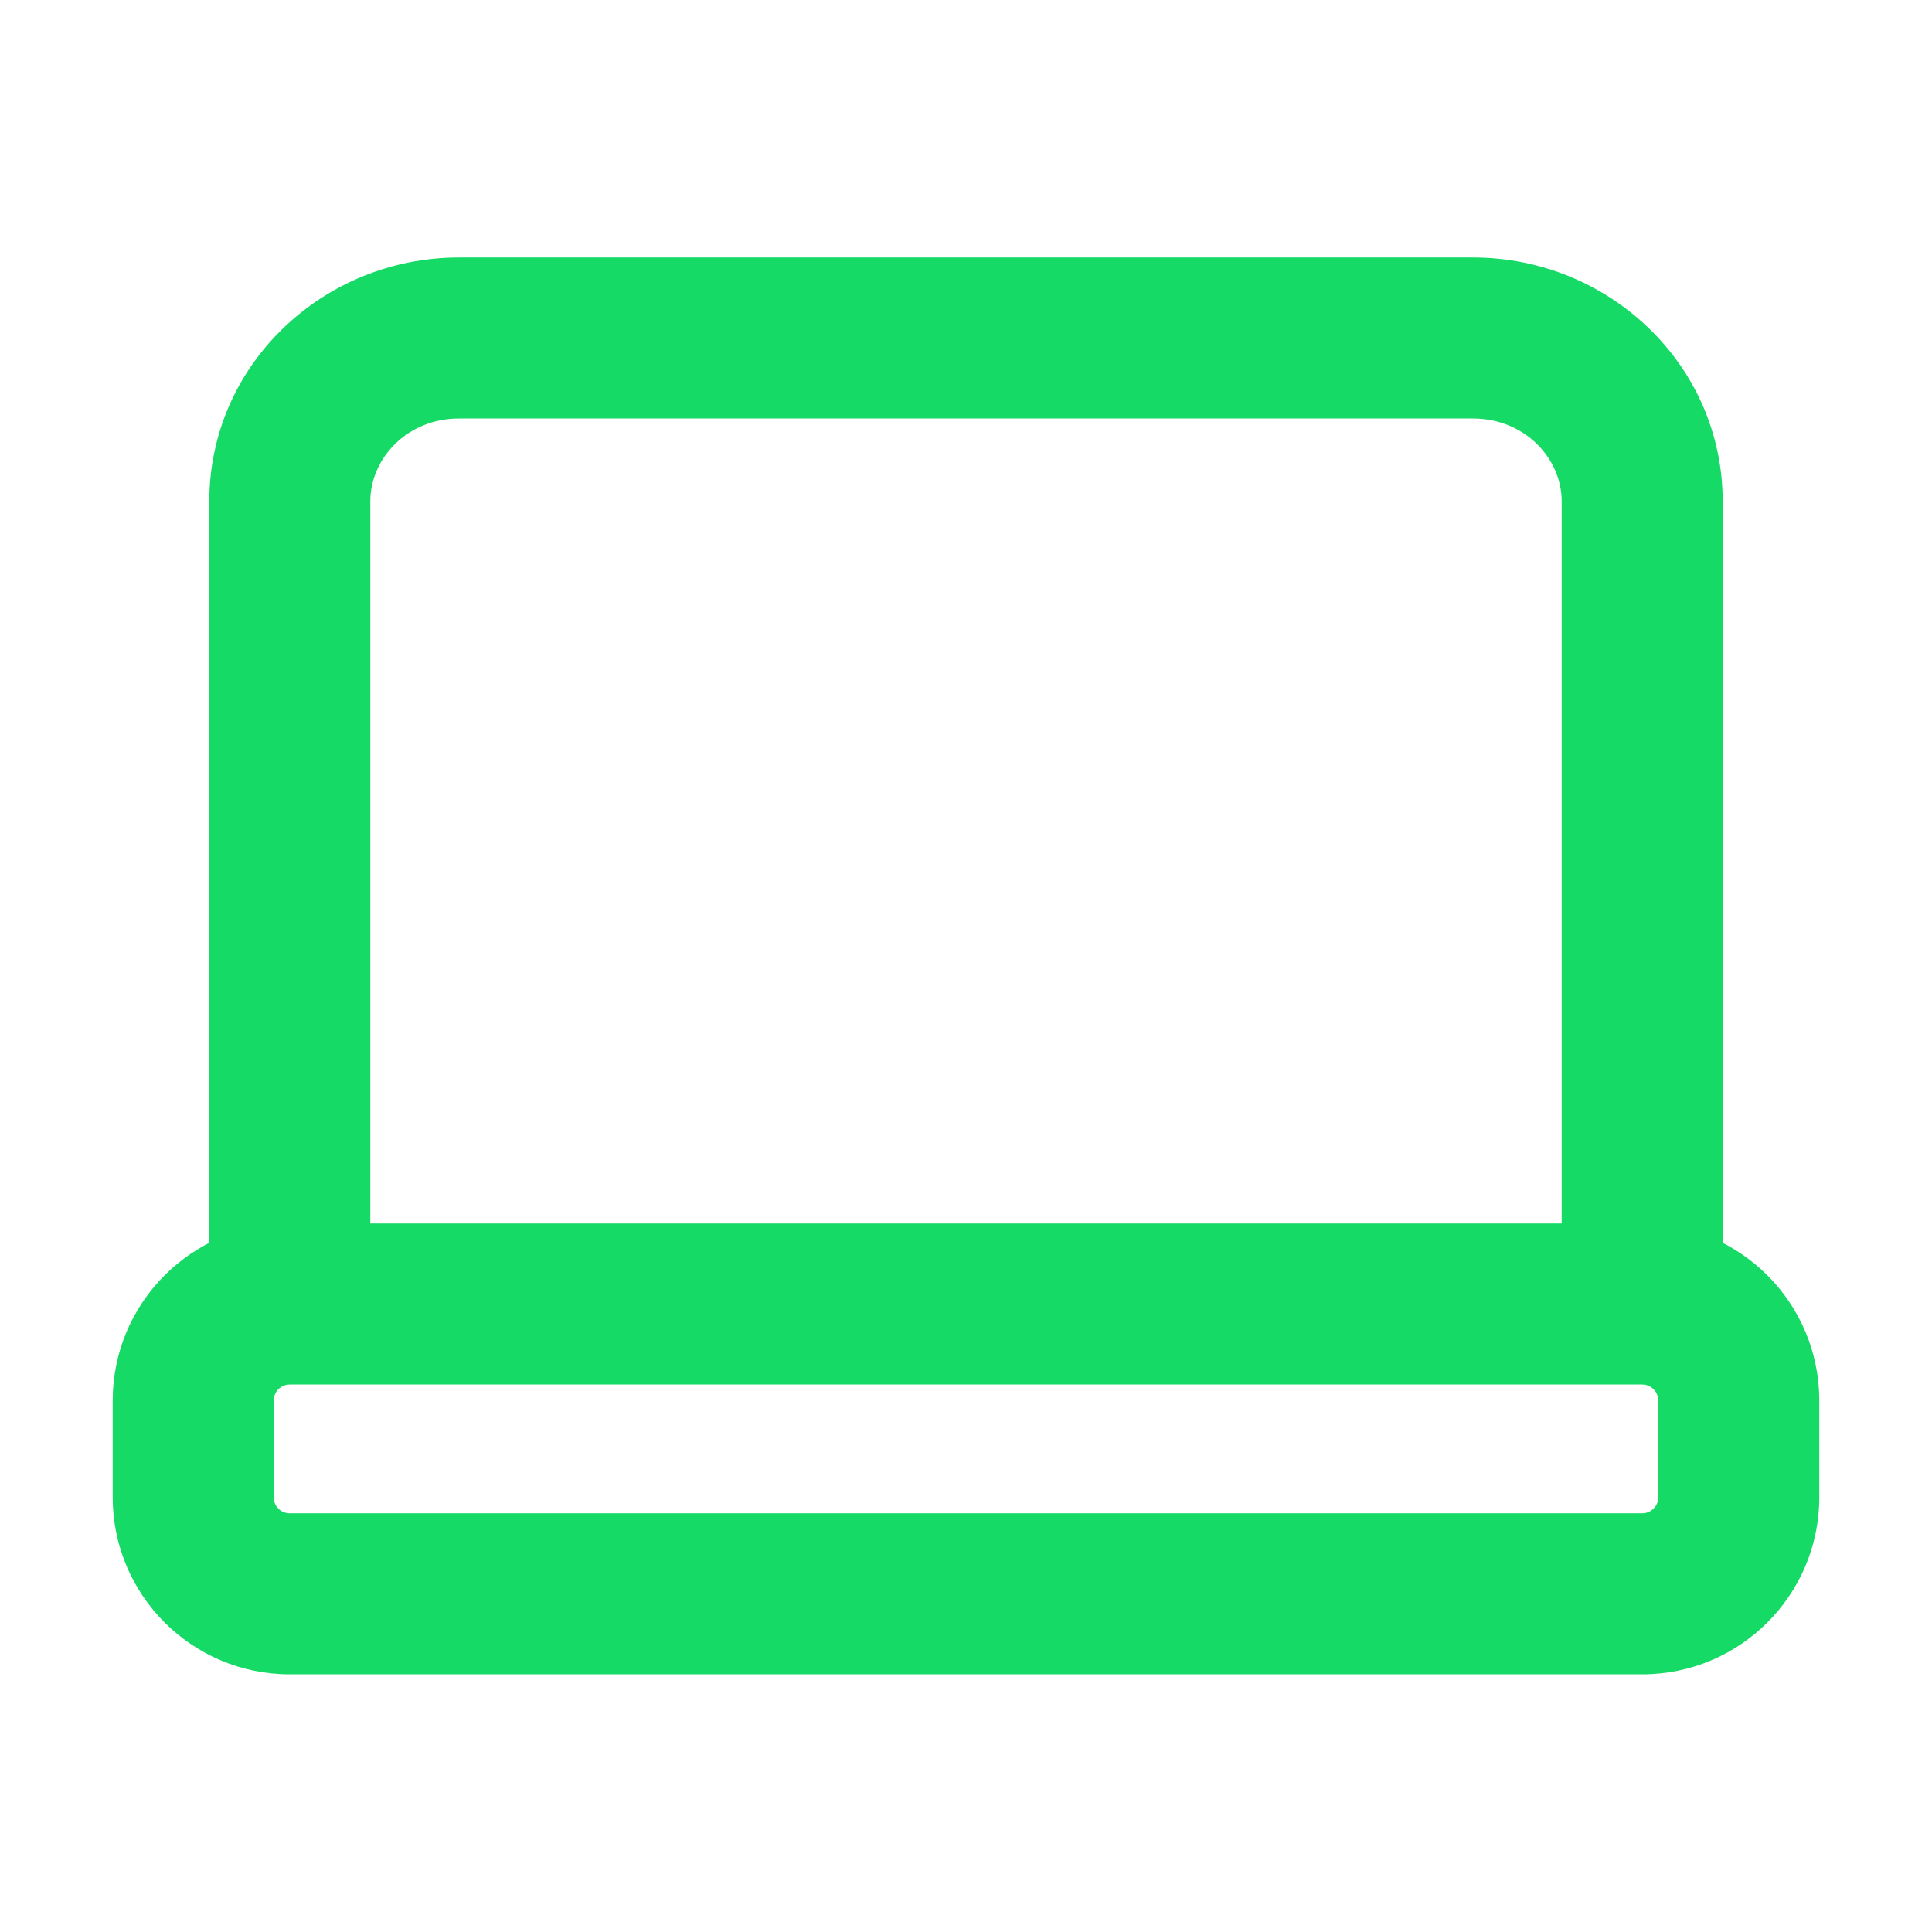 <svg width="24" height="24" viewBox="0 0 24 24" fill="none" xmlns="http://www.w3.org/2000/svg">
<path d="M19.4 15.599C19.4 16.151 19.848 16.599 20.4 16.599C20.952 16.599 21.4 16.151 21.4 15.599H20.4H19.4ZM2.6 15.599C2.6 16.151 3.048 16.599 3.6 16.599C4.152 16.599 4.6 16.151 4.6 15.599H3.6H2.6ZM5.7 4.199V5.199H18.3V4.199V3.199H5.7V4.199ZM20.4 6.23H19.4V15.599H20.4H21.4V6.23H20.4ZM3.6 15.599H4.6V6.23H3.6H2.6V15.599H3.6ZM18.3 4.199V5.199C18.939 5.199 19.4 5.692 19.4 6.23H20.4H21.4C21.4 4.525 19.98 3.199 18.3 3.199V4.199ZM5.7 4.199V3.199C4.02 3.199 2.6 4.525 2.6 6.23H3.6H4.6C4.6 5.692 5.061 5.199 5.7 5.199V4.199ZM3.6 16.199V17.199H20.4V16.199V15.199H3.6V16.199ZM21.6 17.399H20.6V18.599H21.6H22.6V17.399H21.6ZM20.4 19.799V18.799H3.6V19.799V20.799H20.4V19.799ZM2.4 18.599H3.4V17.399H2.4H1.4V18.599H2.4ZM3.6 19.799V18.799C3.489 18.799 3.4 18.71 3.4 18.599H2.4H1.4C1.4 19.814 2.385 20.799 3.6 20.799V19.799ZM21.6 18.599H20.6C20.6 18.71 20.51 18.799 20.4 18.799V19.799V20.799C21.615 20.799 22.6 19.814 22.6 18.599H21.6ZM20.4 16.199V17.199C20.51 17.199 20.6 17.289 20.6 17.399H21.6H22.6C22.6 16.184 21.615 15.199 20.4 15.199V16.199ZM3.6 16.199V15.199C2.385 15.199 1.4 16.184 1.4 17.399H2.4H3.4C3.4 17.289 3.489 17.199 3.6 17.199V16.199Z" fill="#15DA65"/>
</svg>
